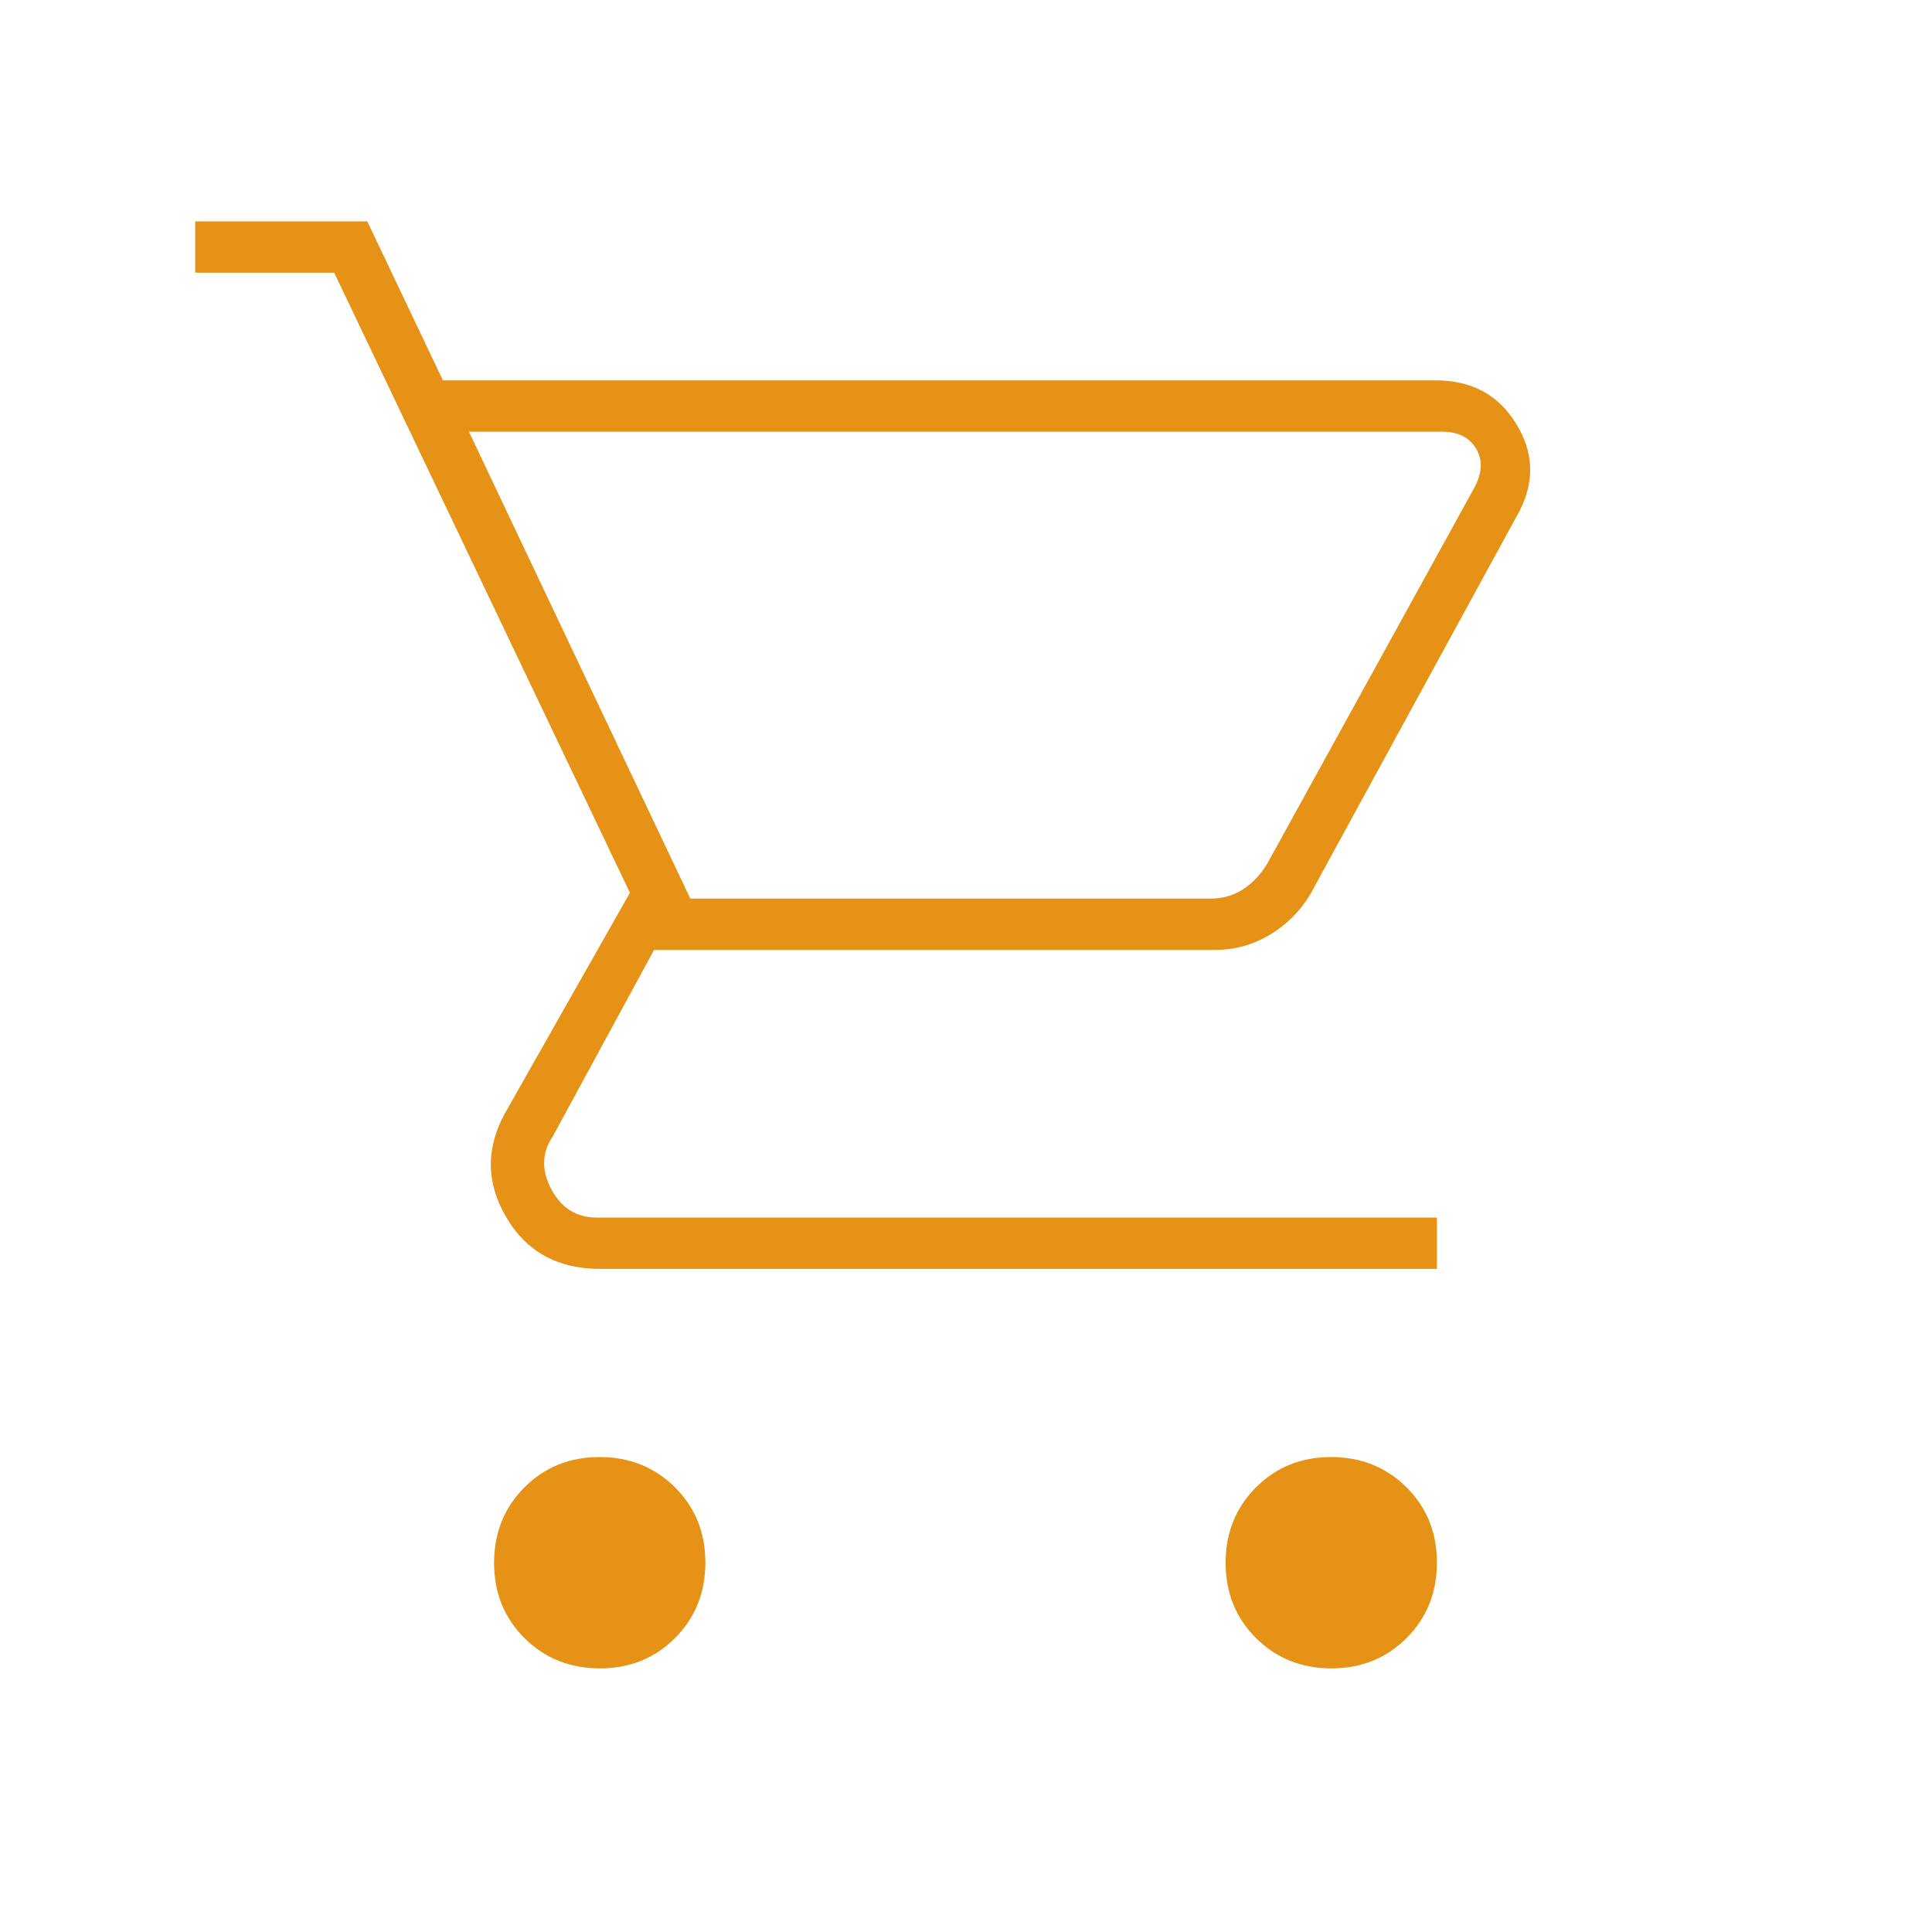 <svg xmlns="http://www.w3.org/2000/svg" height="24px" viewBox="0 -960 960 960" width="24px" fill="#E59216"><path d="M298.08-131q-22.34 0-37.46-15.03-15.12-15.04-15.12-37.39 0-22.34 15.03-37.46Q275.57-236 297.92-236q22.34 0 37.46 15.03 15.12 15.04 15.12 37.39 0 22.34-15.03 37.46Q320.43-131 298.08-131Zm363.5 0q-22.34 0-37.46-15.03Q609-161.07 609-183.42q0-22.34 15.03-37.46Q639.07-236 661.42-236q22.34 0 37.46 15.03Q714-205.93 714-183.58q0 22.34-15.03 37.46Q683.93-131 661.58-131ZM233-745.5l110 232h258.5q9 0 16-4.5t12-12.5l103-187q6-11 1-19.5t-17-8.5H233ZM220.08-771H713.5q26.5 0 39.75 21.34T755-706L651-515.5q-7.5 12.5-20.06 20Q618.37-488 604-488H325l-50.5 93q-8 12-.5 26t22.5 14H714v25.5H298.08q-31.43 0-46.5-25.59Q236.5-380.67 251-407l62-109.39L166.06-824.5H97V-850h85.5l37.58 79ZM343-513.5h277.5H343Z"/></svg>
